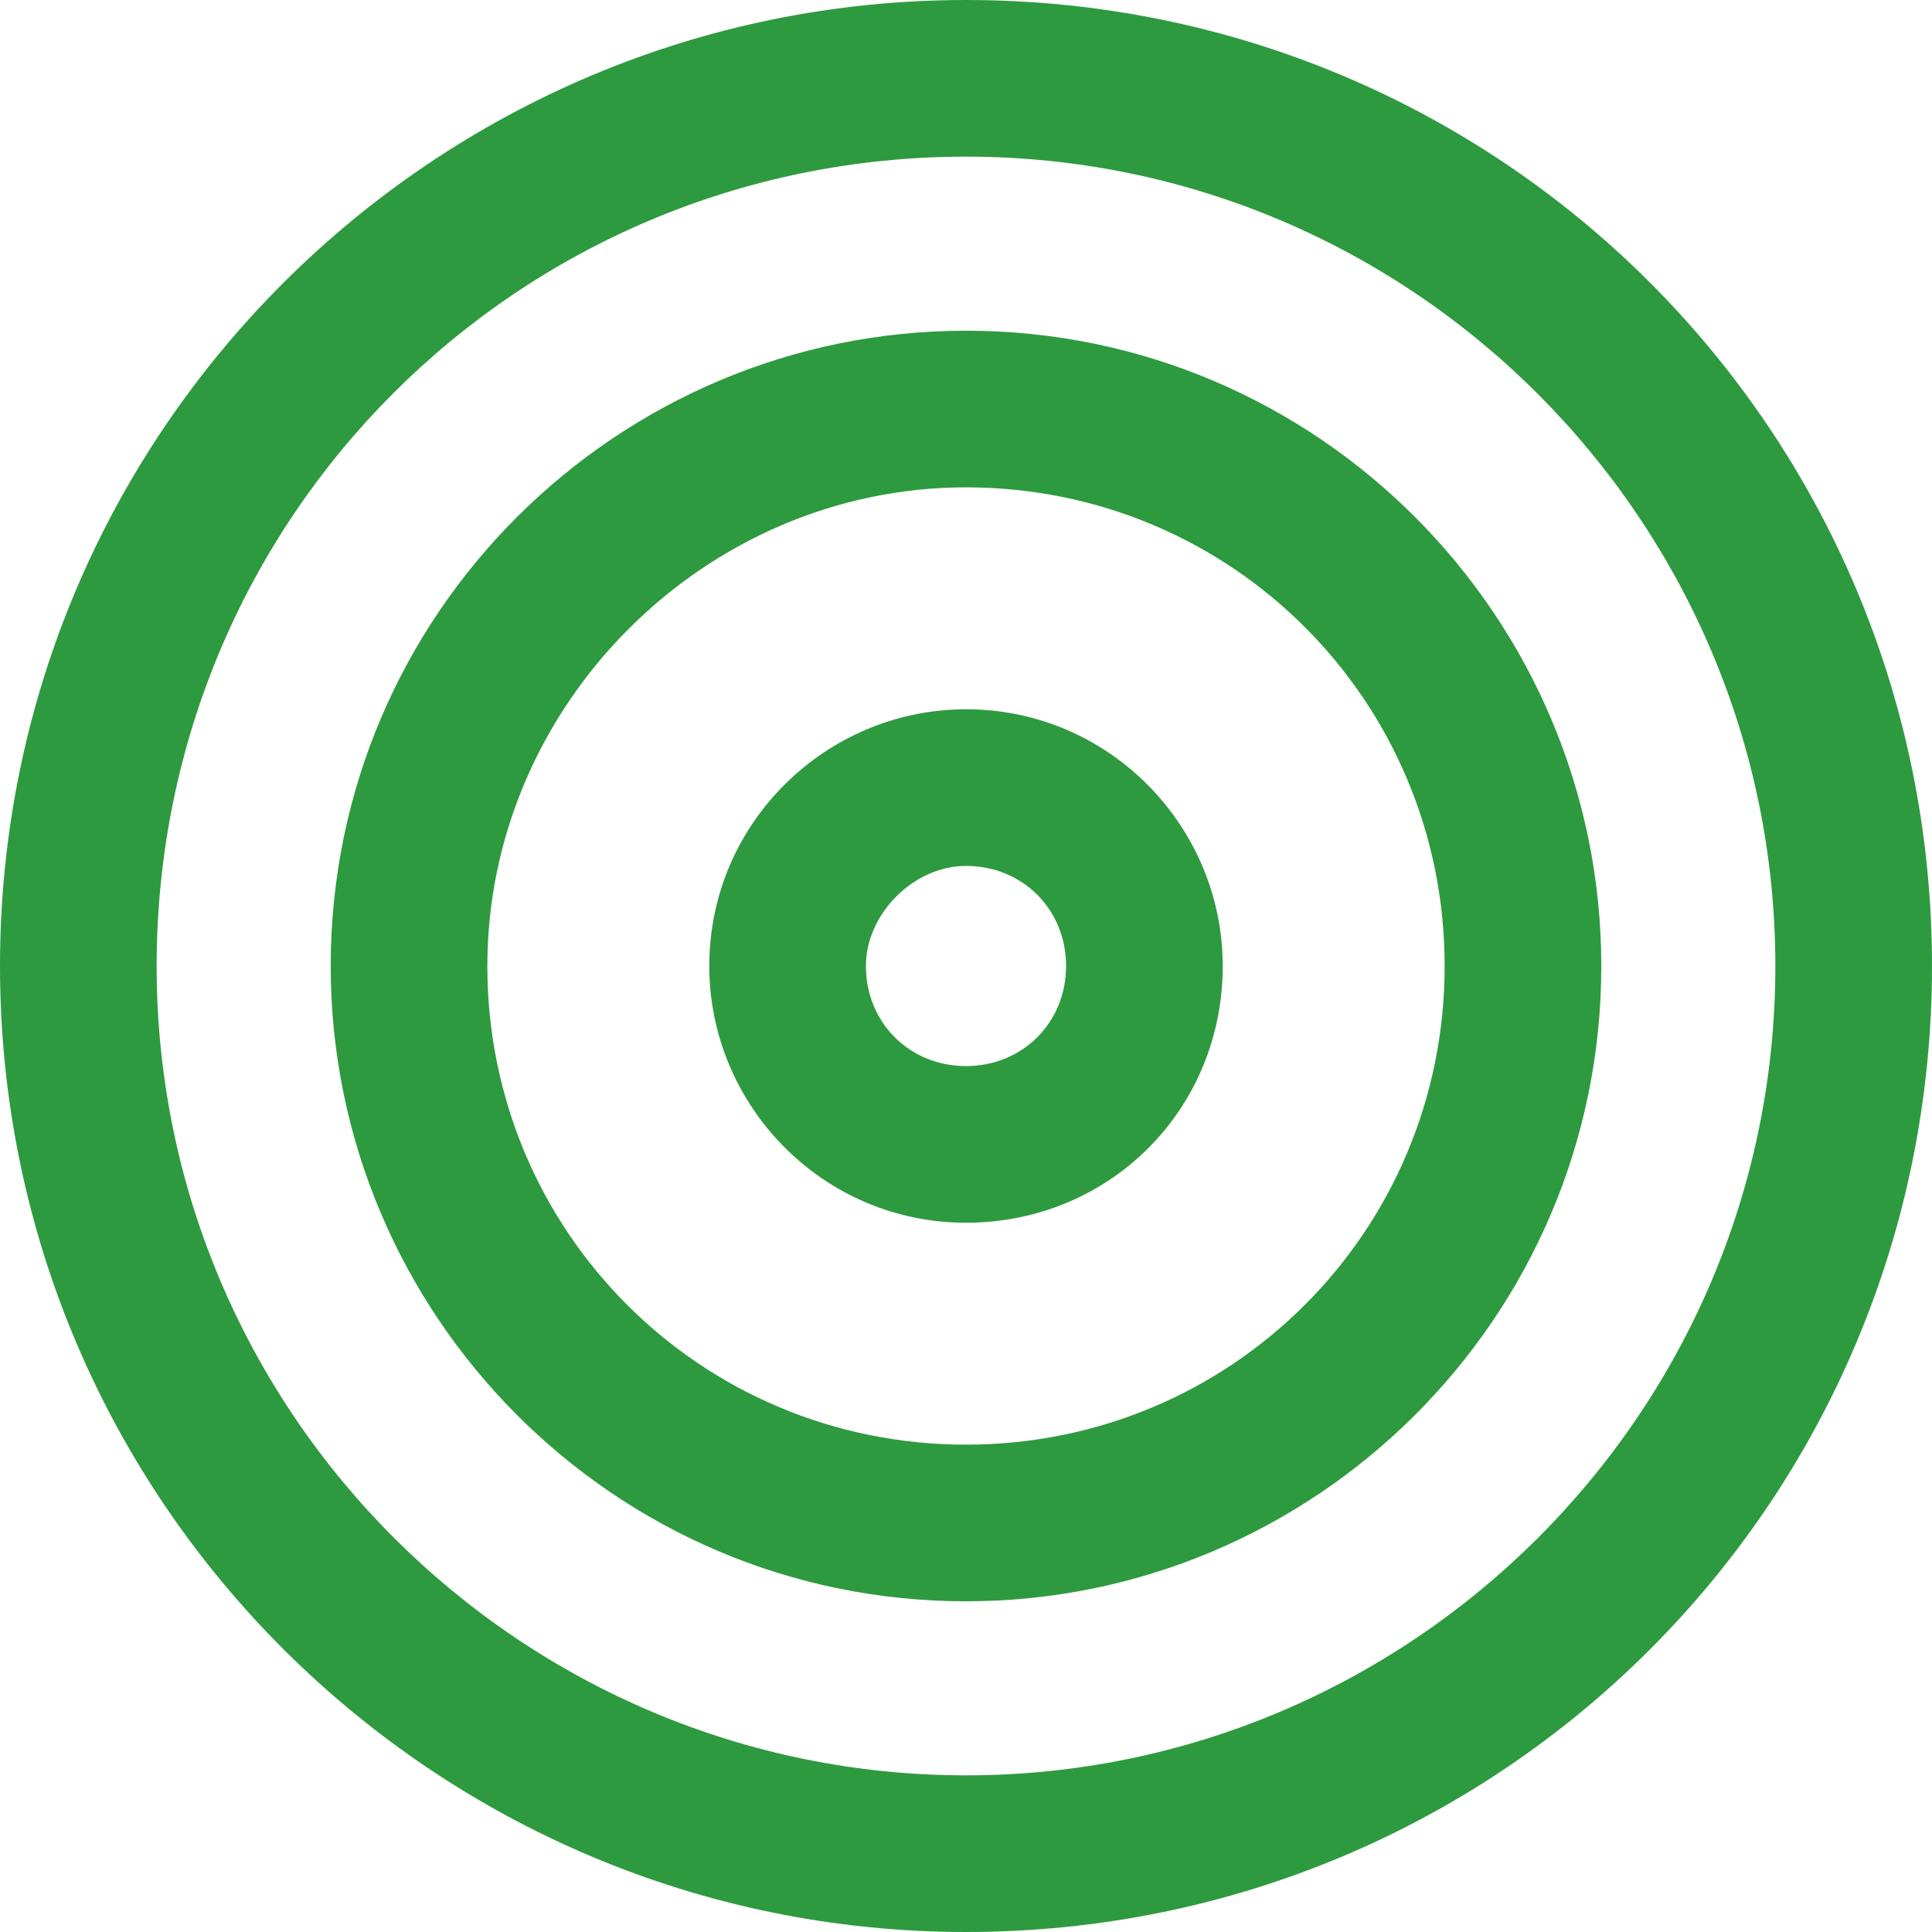<?xml version="1.0" encoding="utf-8"?>
<!-- Generator: Adobe Illustrator 27.0.0, SVG Export Plug-In . SVG Version: 6.00 Build 0)  -->
<svg version="1.1" id="Livello_1" xmlns="http://www.w3.org/2000/svg" xmlns:xlink="http://www.w3.org/1999/xlink" x="0px" y="0px"
	 viewBox="0 0 44.4 44.4" style="enable-background:new 0 0 44.4 44.4;" xml:space="preserve">
<style type="text/css">
	.st0{fill:#2E9A3F;}
</style>
<g>
	<g>
		<path class="st0" d="M22.2,3.6c10.3,0,18.6,8.4,18.6,18.6c0,10.3-8.4,18.6-18.6,18.6S3.6,32.5,3.6,22.2S11.9,3.6,22.2,3.6 M22.2,0
			C10,0,0,9.9,0,22.2s10,22.2,22.2,22.2c12.3,0,22.2-9.9,22.2-22.2S34.5,0,22.2,0L22.2,0z"/>
	</g>
	<g>
		<path class="st0" d="M22.2,11.2c6.1,0,11,4.9,11,11s-4.9,11-11,11s-11-4.9-11-11C11.2,16.2,16.2,11.2,22.2,11.2 M22.2,7.6
			c-8,0-14.6,6.5-14.6,14.6c0,8,6.5,14.6,14.6,14.6c8,0,14.6-6.5,14.6-14.6C36.8,14.2,30.3,7.6,22.2,7.6L22.2,7.6z"/>
	</g>
	<g>
		<path class="st0" d="M22.2,19.9c1.3,0,2.3,1,2.3,2.3s-1,2.3-2.3,2.3s-2.3-1-2.3-2.3C19.9,21,21,19.9,22.2,19.9 M22.2,16.3
			c-3.2,0-5.9,2.6-5.9,5.9c0,3.2,2.6,5.9,5.9,5.9s5.9-2.6,5.9-5.9C28.1,19,25.5,16.3,22.2,16.3L22.2,16.3z"/>
	</g>
</g>
</svg>

